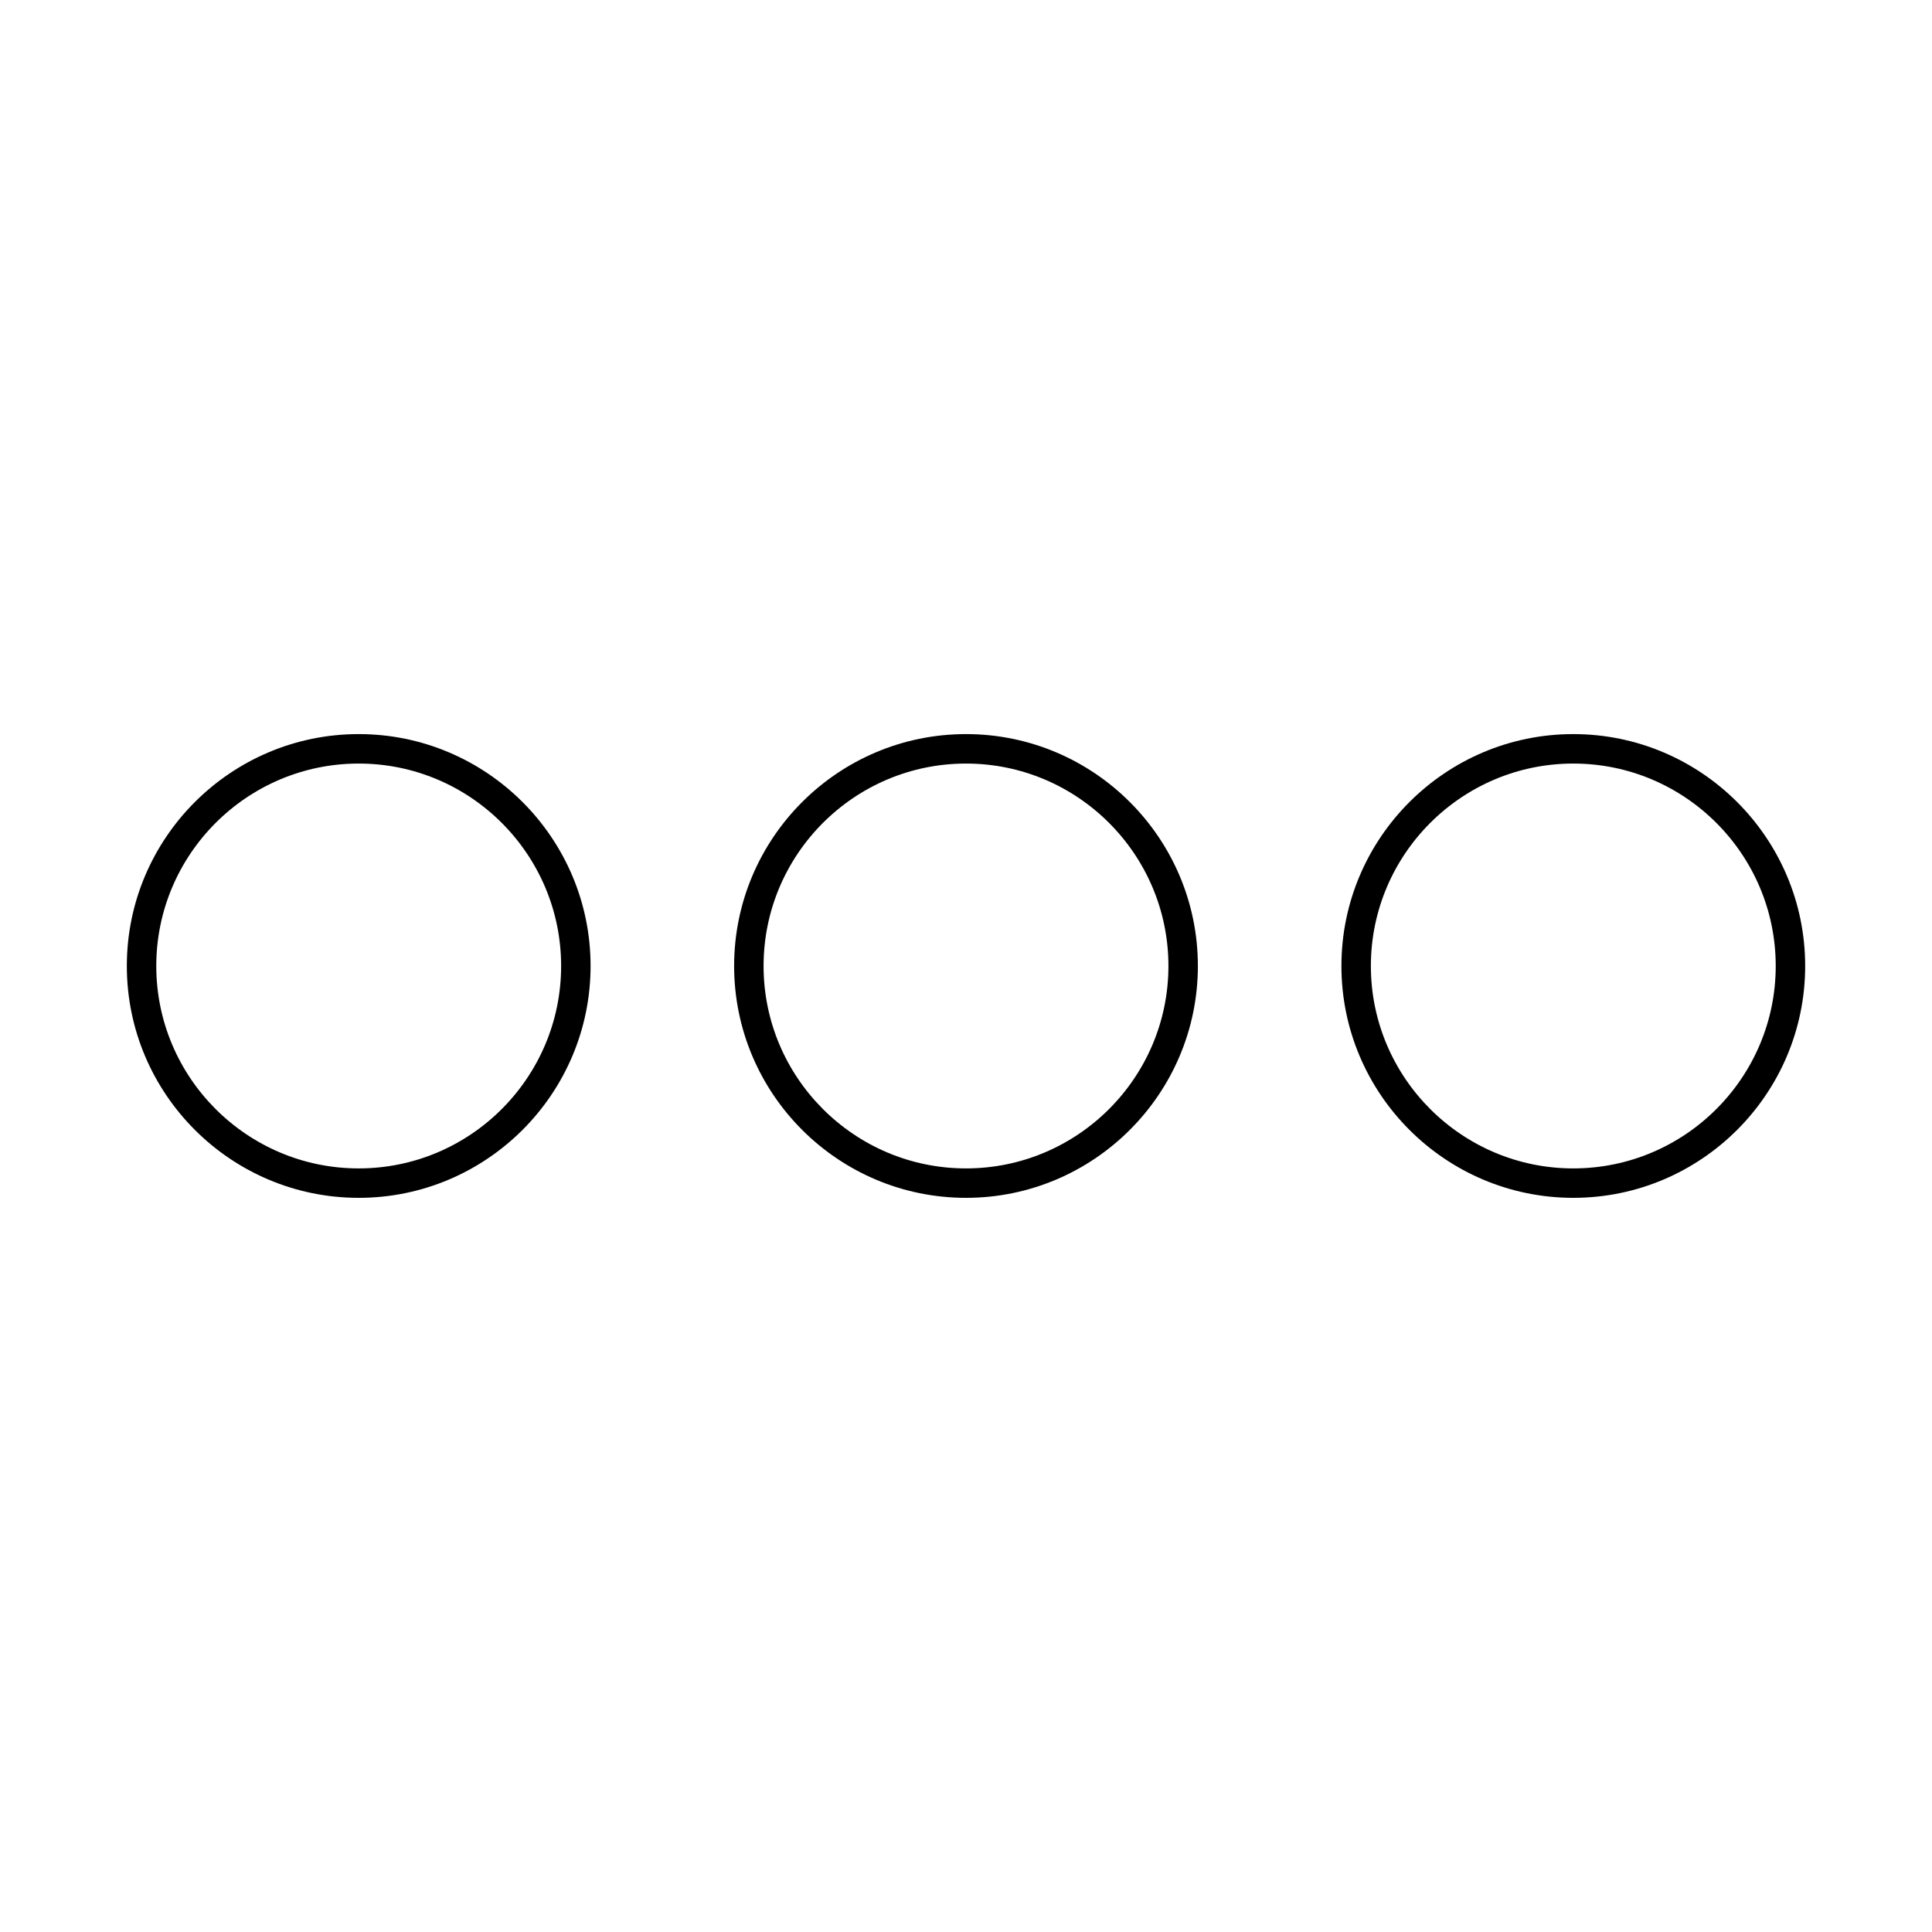 <?xml version="1.0" encoding="UTF-8"?>
<!-- Uploaded to: SVG Find, www.svgrepo.com, Generator: SVG Find Mixer Tools -->
<svg fill="#000000" width="800px" height="800px" version="1.1" viewBox="144 144 512 512" xmlns="http://www.w3.org/2000/svg">
 <g fill-rule="evenodd">
  <path d="m239.06 346.35c-29.578 0-53.645 24.066-53.645 53.645 0 29.582 24.066 53.645 53.645 53.645s53.645-24.066 53.645-53.645c0-29.582-24.066-53.645-53.645-53.645zm0 115.09c-33.883 0-61.449-27.562-61.449-61.449 0-33.883 27.566-61.449 61.449-61.449s61.449 27.566 61.449 61.449c0 33.883-27.566 61.449-61.449 61.449z"/>
  <path d="m400 346.35c-29.582 0-53.645 24.066-53.645 53.645 0 29.582 24.066 53.645 53.645 53.645s53.645-24.066 53.645-53.645c0-29.582-24.066-53.645-53.645-53.645zm0 115.09c-33.883 0-61.449-27.562-61.449-61.449 0-33.883 27.566-61.449 61.449-61.449s61.449 27.566 61.449 61.449c0 33.883-27.566 61.449-61.449 61.449z"/>
  <path d="m560.94 346.35c-29.578 0-53.645 24.066-53.645 53.645 0 29.582 24.066 53.645 53.645 53.645s53.645-24.066 53.645-53.645c0-29.582-24.066-53.645-53.645-53.645zm0 115.09c-33.883 0-61.449-27.562-61.449-61.449 0-33.883 27.566-61.449 61.449-61.449s61.449 27.566 61.449 61.449c0 33.883-27.566 61.449-61.449 61.449z"/>
 </g>
</svg>